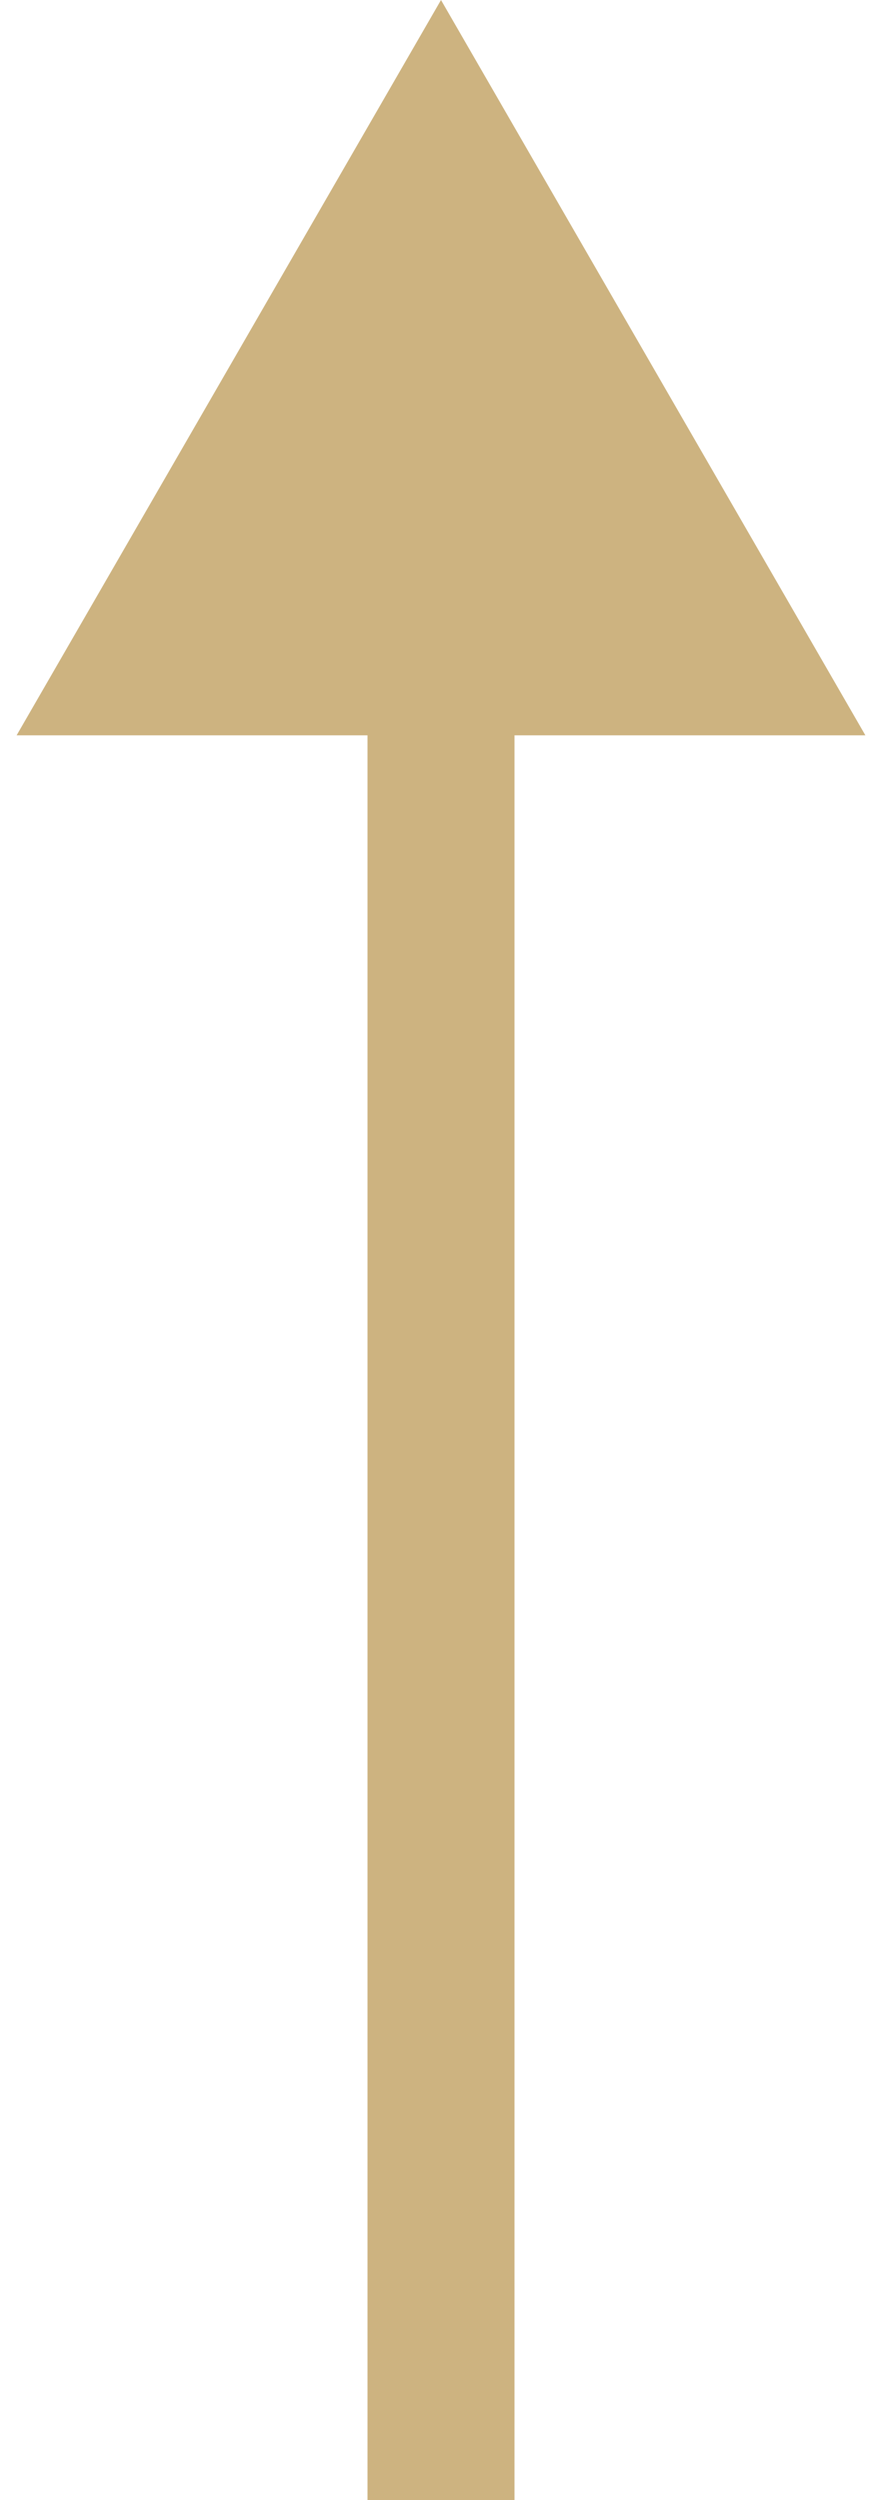 <?xml version="1.0" encoding="UTF-8"?> <svg xmlns="http://www.w3.org/2000/svg" width="6" height="17" viewBox="0 0 6 17" fill="none"> <path d="M3 0L0.113 5H5.887L3 0ZM2.5 4.5V17H3.5V4.5H2.5Z" fill="#CDB380"></path> </svg> 